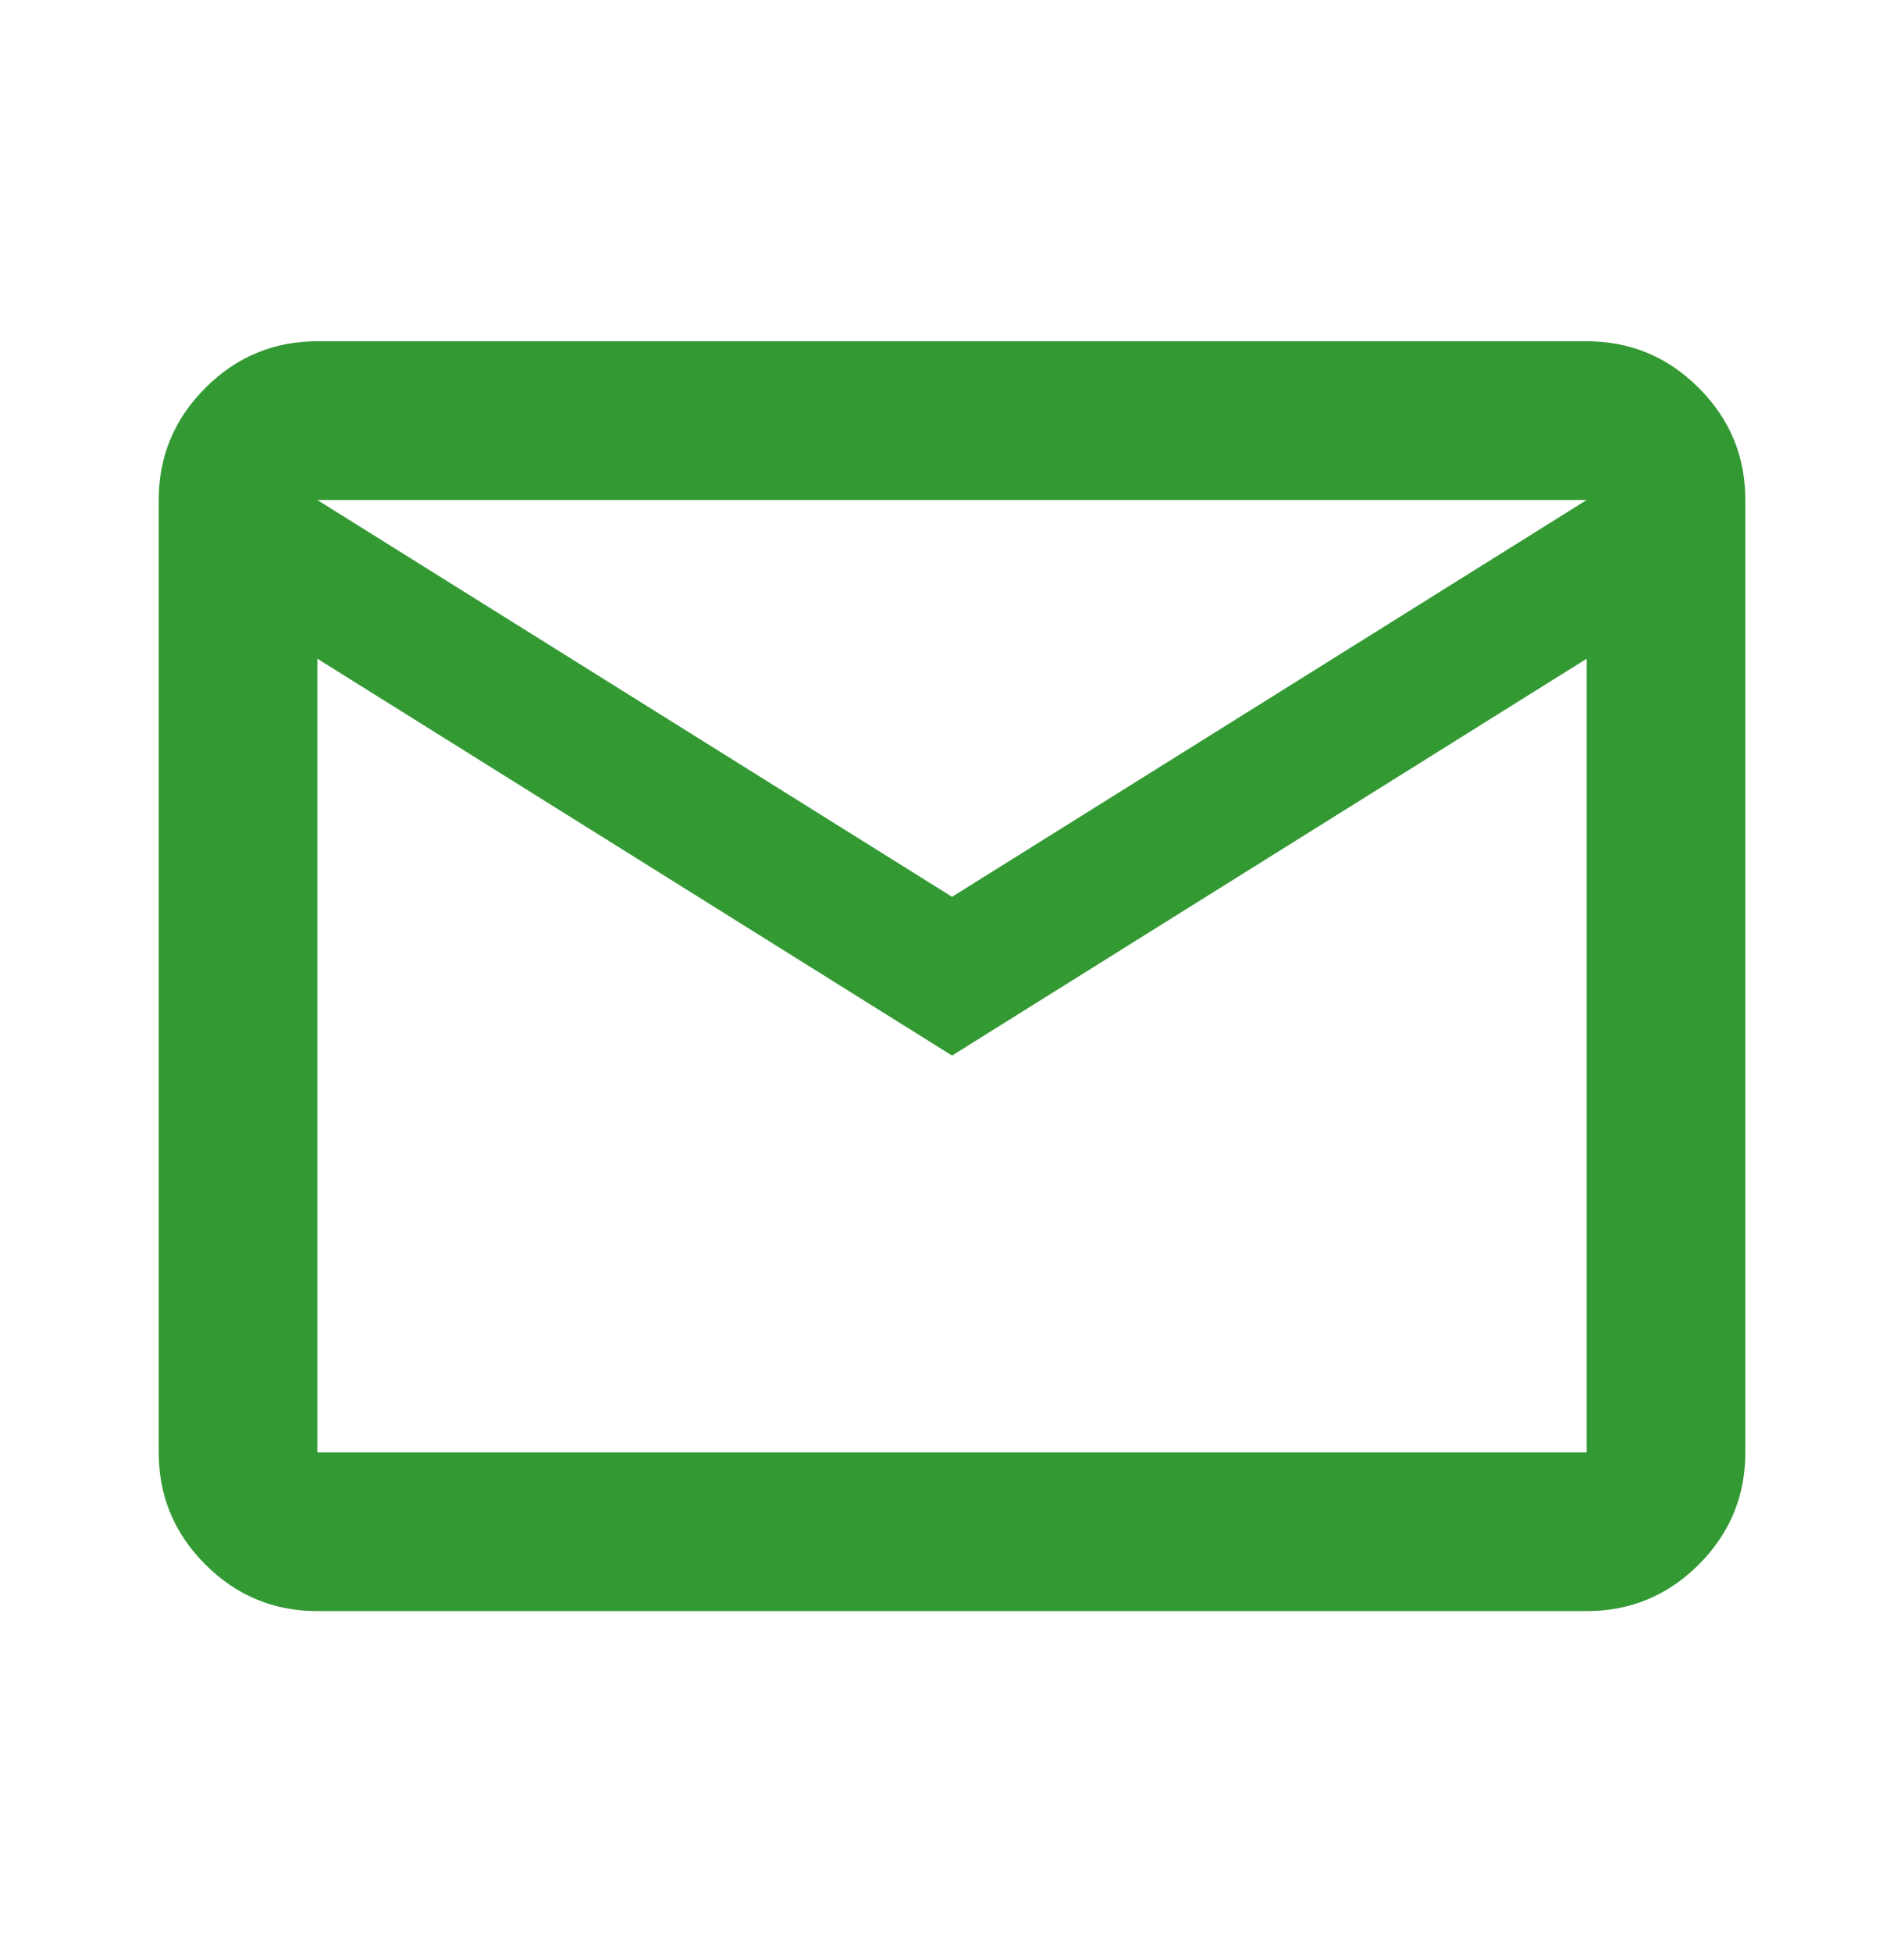 <svg width="40" height="41" viewBox="0 0 40 41" fill="none" xmlns="http://www.w3.org/2000/svg">
<mask id="mask0_211_351" style="mask-type:alpha" maskUnits="userSpaceOnUse" x="0" y="0" width="40" height="41">
<rect y="0.5" width="40" height="40" fill="#D9D9D9"/>
</mask>
<g mask="url(#mask0_211_351)">
<path d="M6.667 33.833C5.751 33.833 4.966 33.507 4.314 32.855C3.661 32.202 3.334 31.417 3.334 30.5V10.5C3.334 9.583 3.661 8.799 4.314 8.147C4.966 7.493 5.751 7.167 6.667 7.167H33.334C34.251 7.167 35.036 7.493 35.689 8.147C36.341 8.799 36.667 9.583 36.667 10.5V30.5C36.667 31.417 36.341 32.202 35.689 32.855C35.036 33.507 34.251 33.833 33.334 33.833H6.667ZM20.001 22.167L6.667 13.833V30.5H33.334V13.833L20.001 22.167ZM20.001 18.833L33.334 10.5H6.667L20.001 18.833Z" fill="#339933"/>
</g>
</svg>
